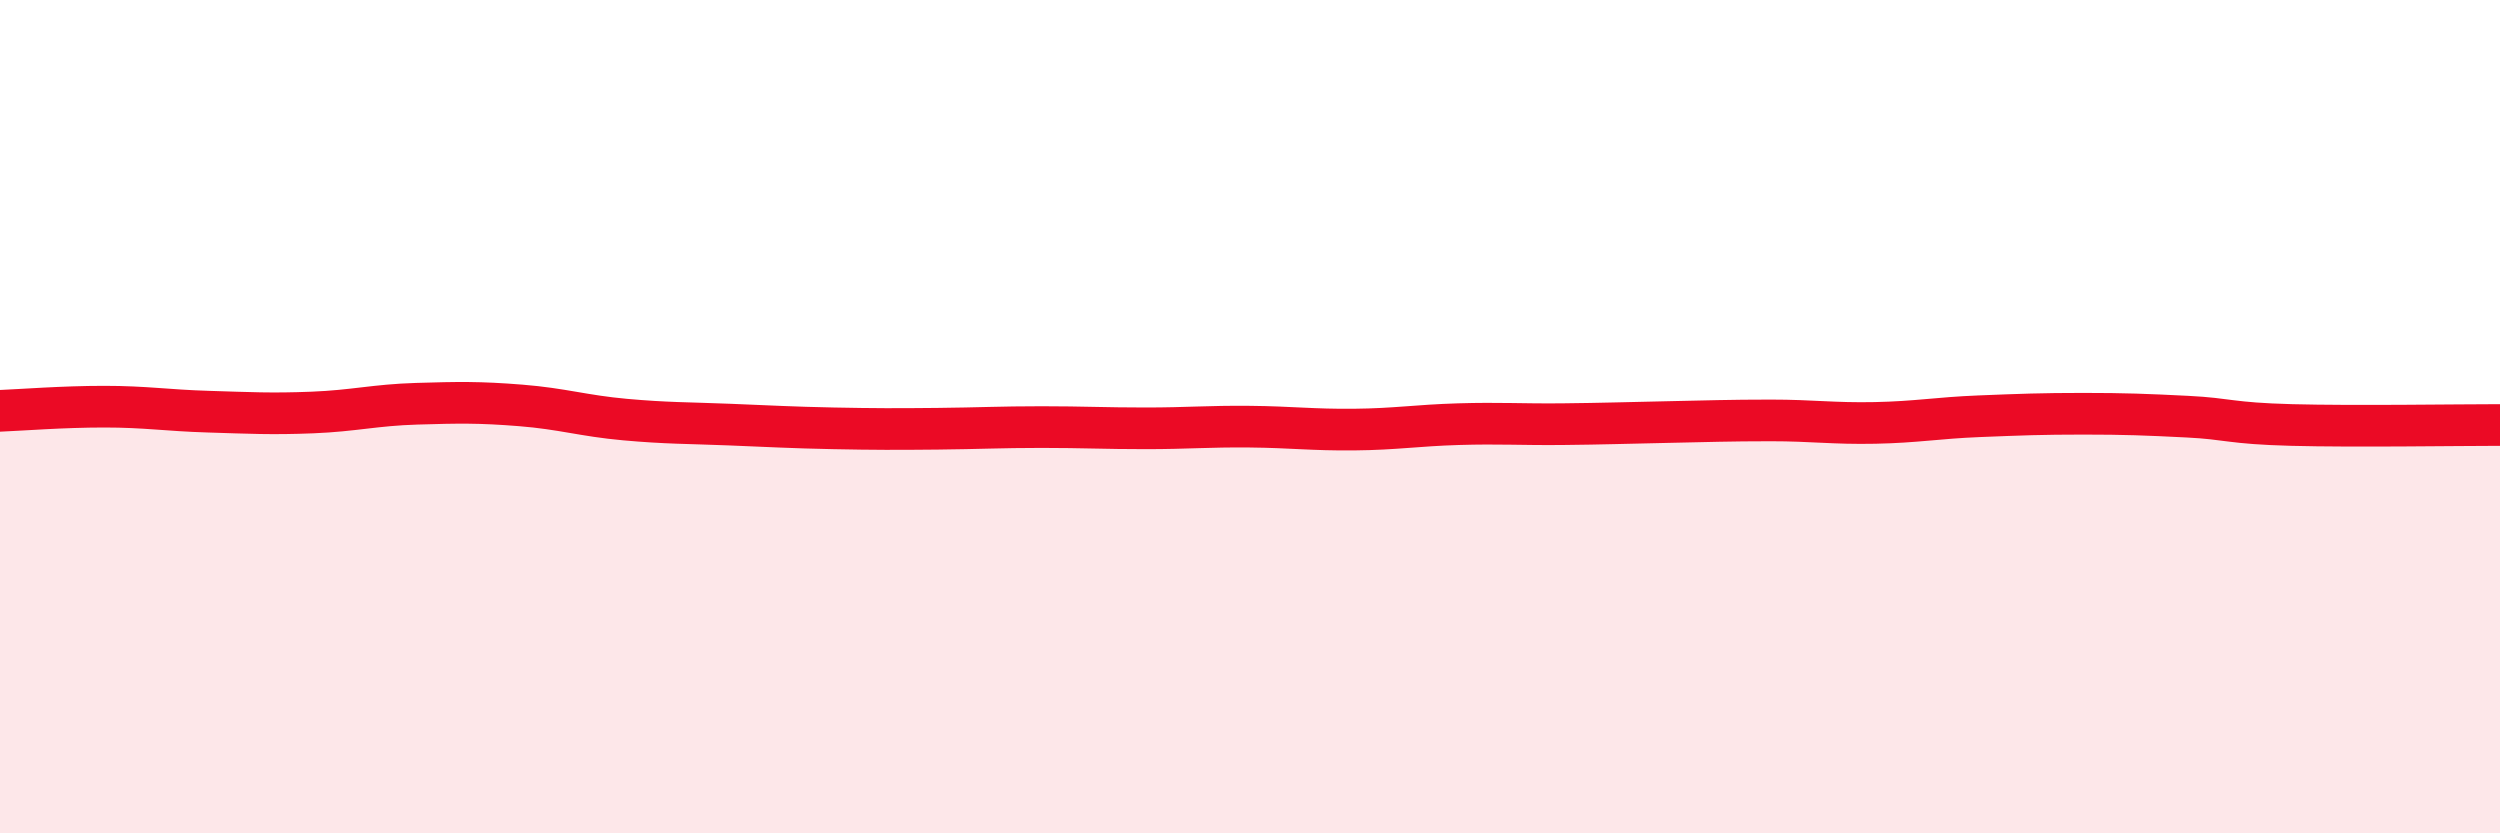 
    <svg width="60" height="20" viewBox="0 0 60 20" xmlns="http://www.w3.org/2000/svg">
      <path
        d="M 0,9.86 C 0.5,9.84 1.5,9.76 2.5,9.76 C 3.5,9.76 4,9.85 5,9.88 C 6,9.91 6.5,9.94 7.5,9.9 C 8.5,9.86 9,9.72 10,9.69 C 11,9.66 11.5,9.65 12.5,9.73 C 13.5,9.81 14,9.98 15,10.07 C 16,10.16 16.5,10.15 17.5,10.19 C 18.5,10.23 19,10.26 20,10.28 C 21,10.3 21.5,10.3 22.5,10.29 C 23.5,10.28 24,10.25 25,10.25 C 26,10.25 26.5,10.28 27.5,10.28 C 28.5,10.28 29,10.23 30,10.24 C 31,10.25 31.5,10.32 32.5,10.31 C 33.5,10.3 34,10.21 35,10.18 C 36,10.15 36.5,10.19 37.5,10.18 C 38.5,10.17 39,10.15 40,10.13 C 41,10.11 41.5,10.09 42.5,10.09 C 43.5,10.09 44,10.17 45,10.15 C 46,10.13 46.5,10.03 47.5,9.99 C 48.5,9.95 49,9.93 50,9.93 C 51,9.93 51.5,9.95 52.5,10 C 53.5,10.05 53.5,10.16 55,10.2 C 56.5,10.24 59,10.2 60,10.2L60 20L0 20Z"
        fill="#EB0A25"
        opacity="0.1"
        stroke-linecap="round"
        stroke-linejoin="round"
      />
      <path
        d="M 0,9.86 C 0.5,9.84 1.5,9.76 2.5,9.76 C 3.5,9.76 4,9.85 5,9.88 C 6,9.91 6.5,9.94 7.5,9.9 C 8.5,9.86 9,9.72 10,9.69 C 11,9.66 11.5,9.65 12.5,9.73 C 13.5,9.81 14,9.98 15,10.07 C 16,10.16 16.5,10.15 17.5,10.19 C 18.5,10.23 19,10.26 20,10.28 C 21,10.3 21.5,10.3 22.5,10.29 C 23.5,10.28 24,10.25 25,10.25 C 26,10.25 26.5,10.28 27.5,10.28 C 28.5,10.28 29,10.23 30,10.24 C 31,10.25 31.5,10.32 32.5,10.31 C 33.5,10.3 34,10.21 35,10.18 C 36,10.15 36.5,10.19 37.5,10.18 C 38.5,10.17 39,10.15 40,10.13 C 41,10.11 41.5,10.09 42.5,10.09 C 43.5,10.09 44,10.17 45,10.15 C 46,10.13 46.5,10.03 47.5,9.99 C 48.5,9.95 49,9.93 50,9.93 C 51,9.93 51.5,9.95 52.5,10 C 53.5,10.05 53.5,10.16 55,10.2 C 56.5,10.24 59,10.2 60,10.2"
        stroke="#EB0A25"
        stroke-width="1"
        fill="none"
        stroke-linecap="round"
        stroke-linejoin="round"
      />
    </svg>
  